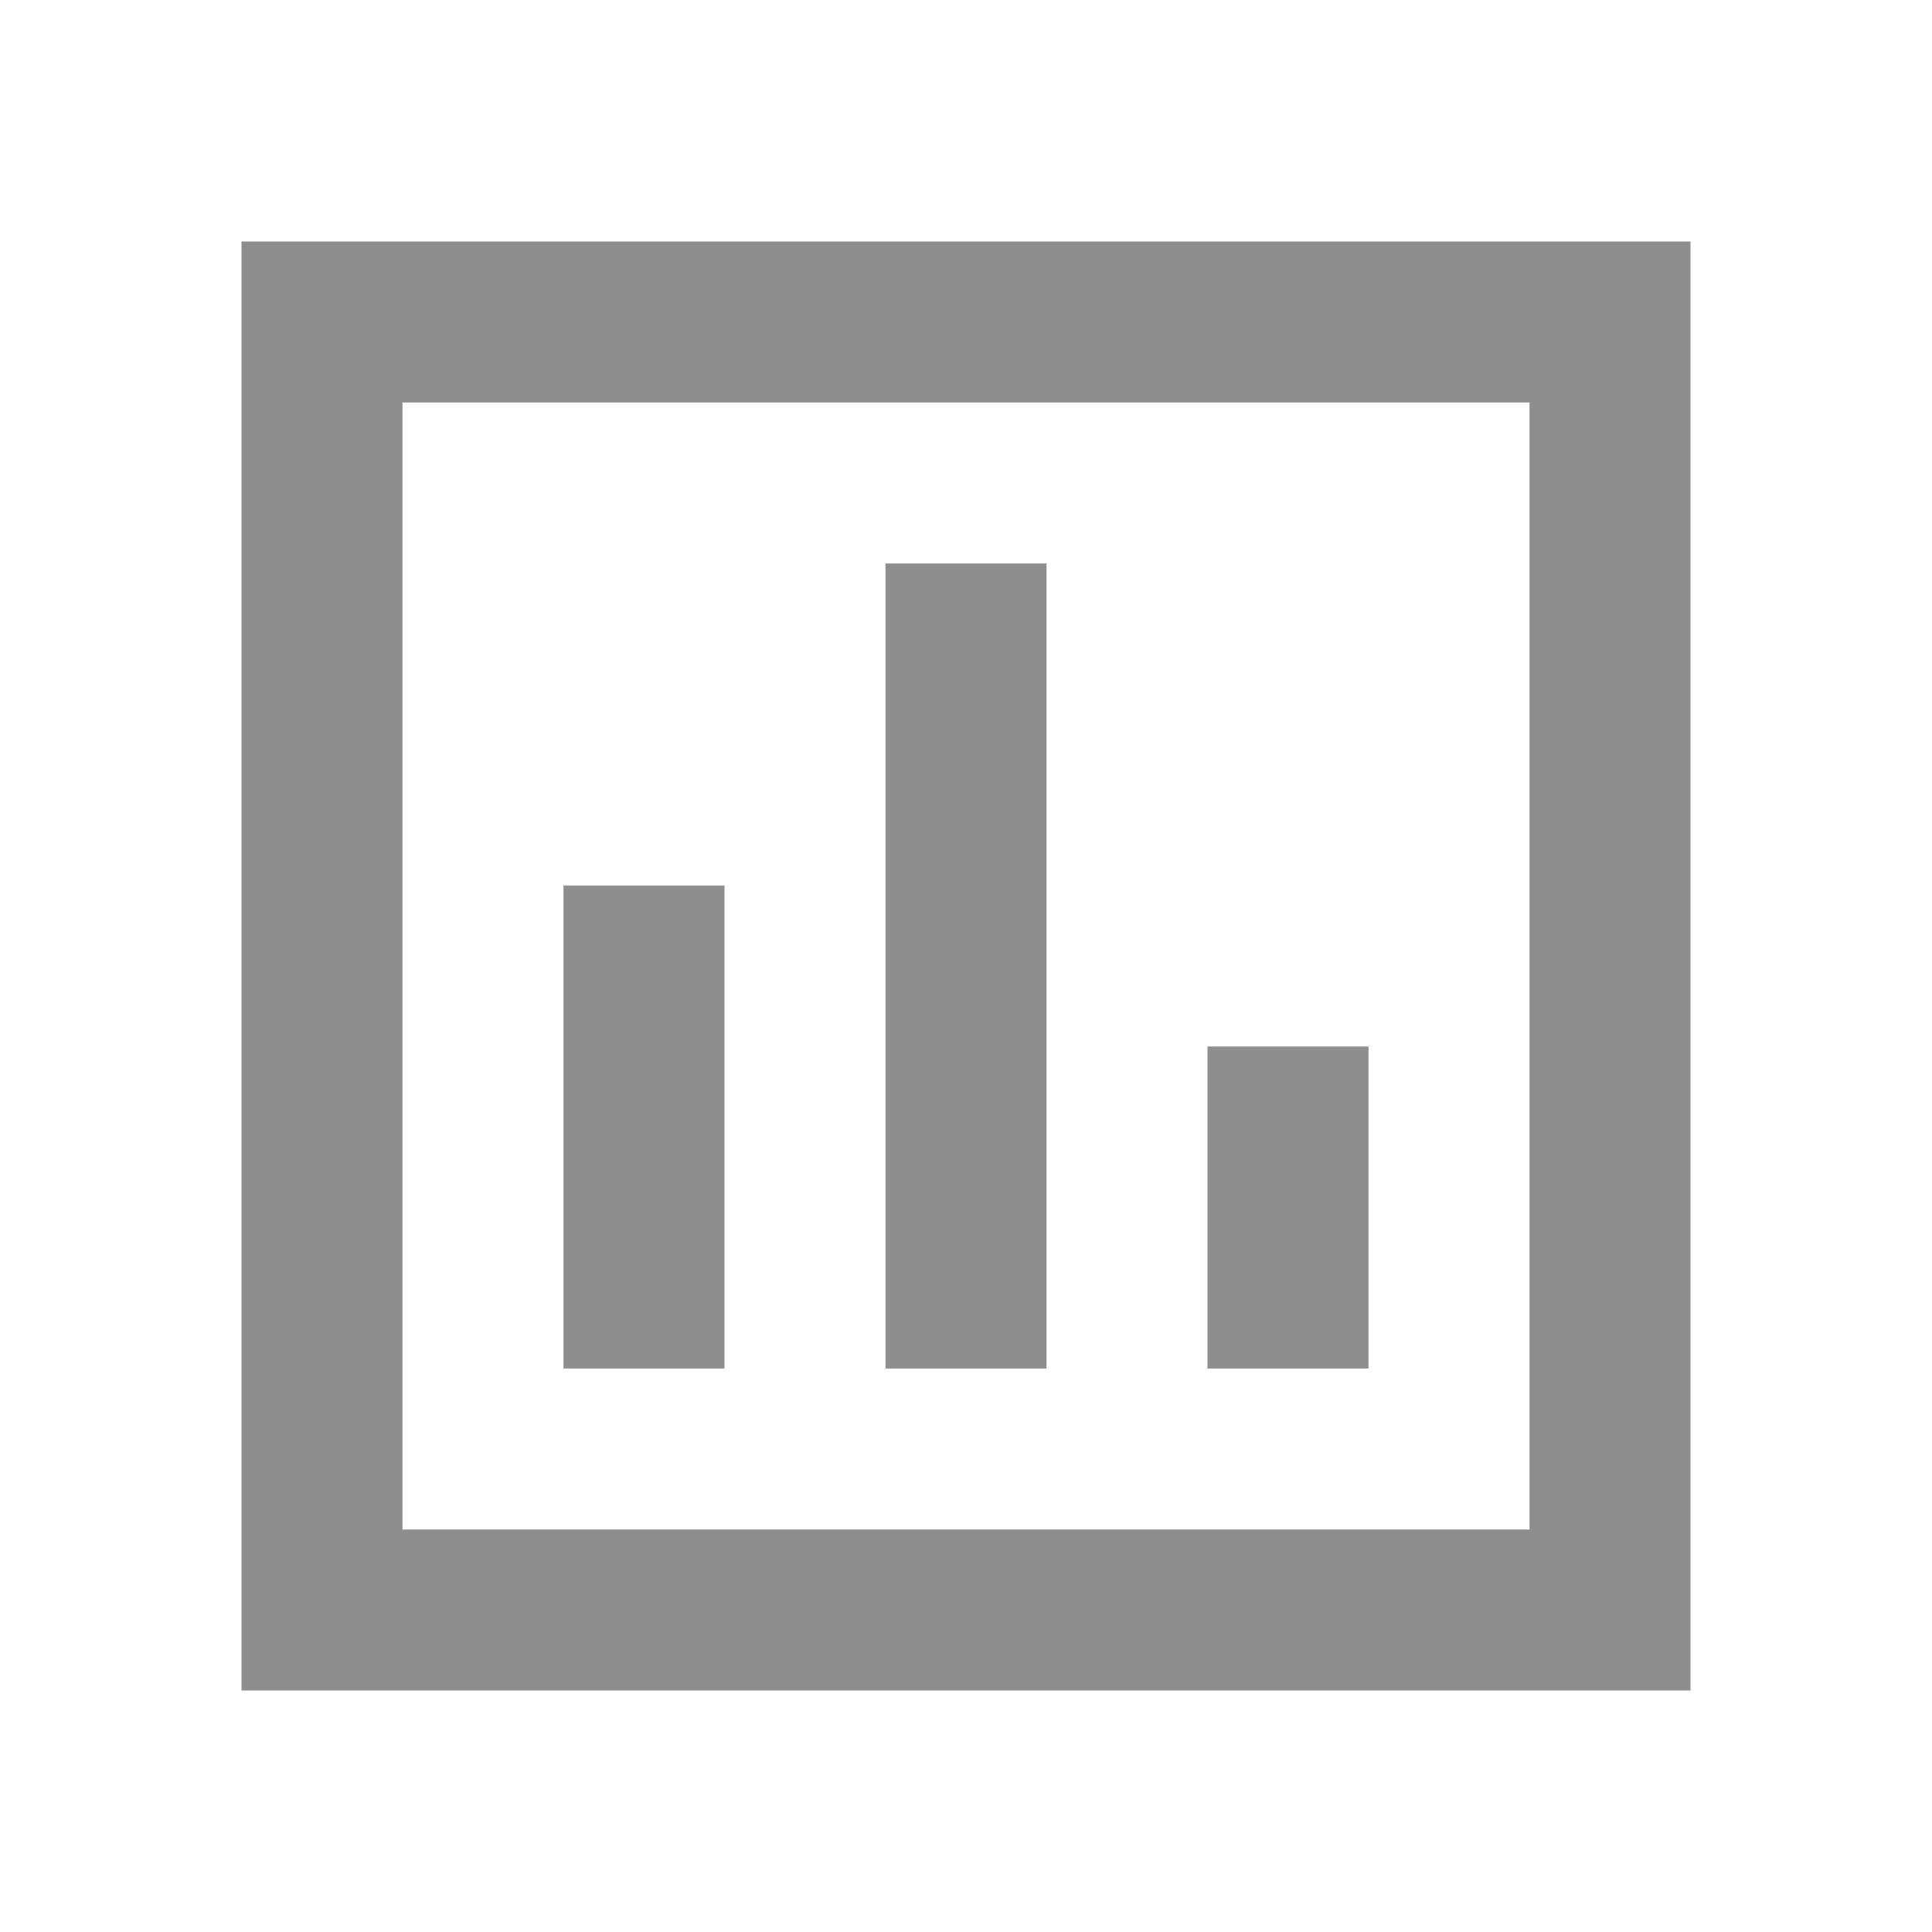 <svg width="24" height="24" viewBox="0 0 24 24" fill="none" xmlns="http://www.w3.org/2000/svg">
<path d="M5 3H3V21H21V3H5ZM19 5V19H5V5H19ZM9 11H7V17H9V11ZM11 7H13V17H11V7ZM17 13H15V17H17V13Z" fill="#8E8E8E"/>
</svg>
